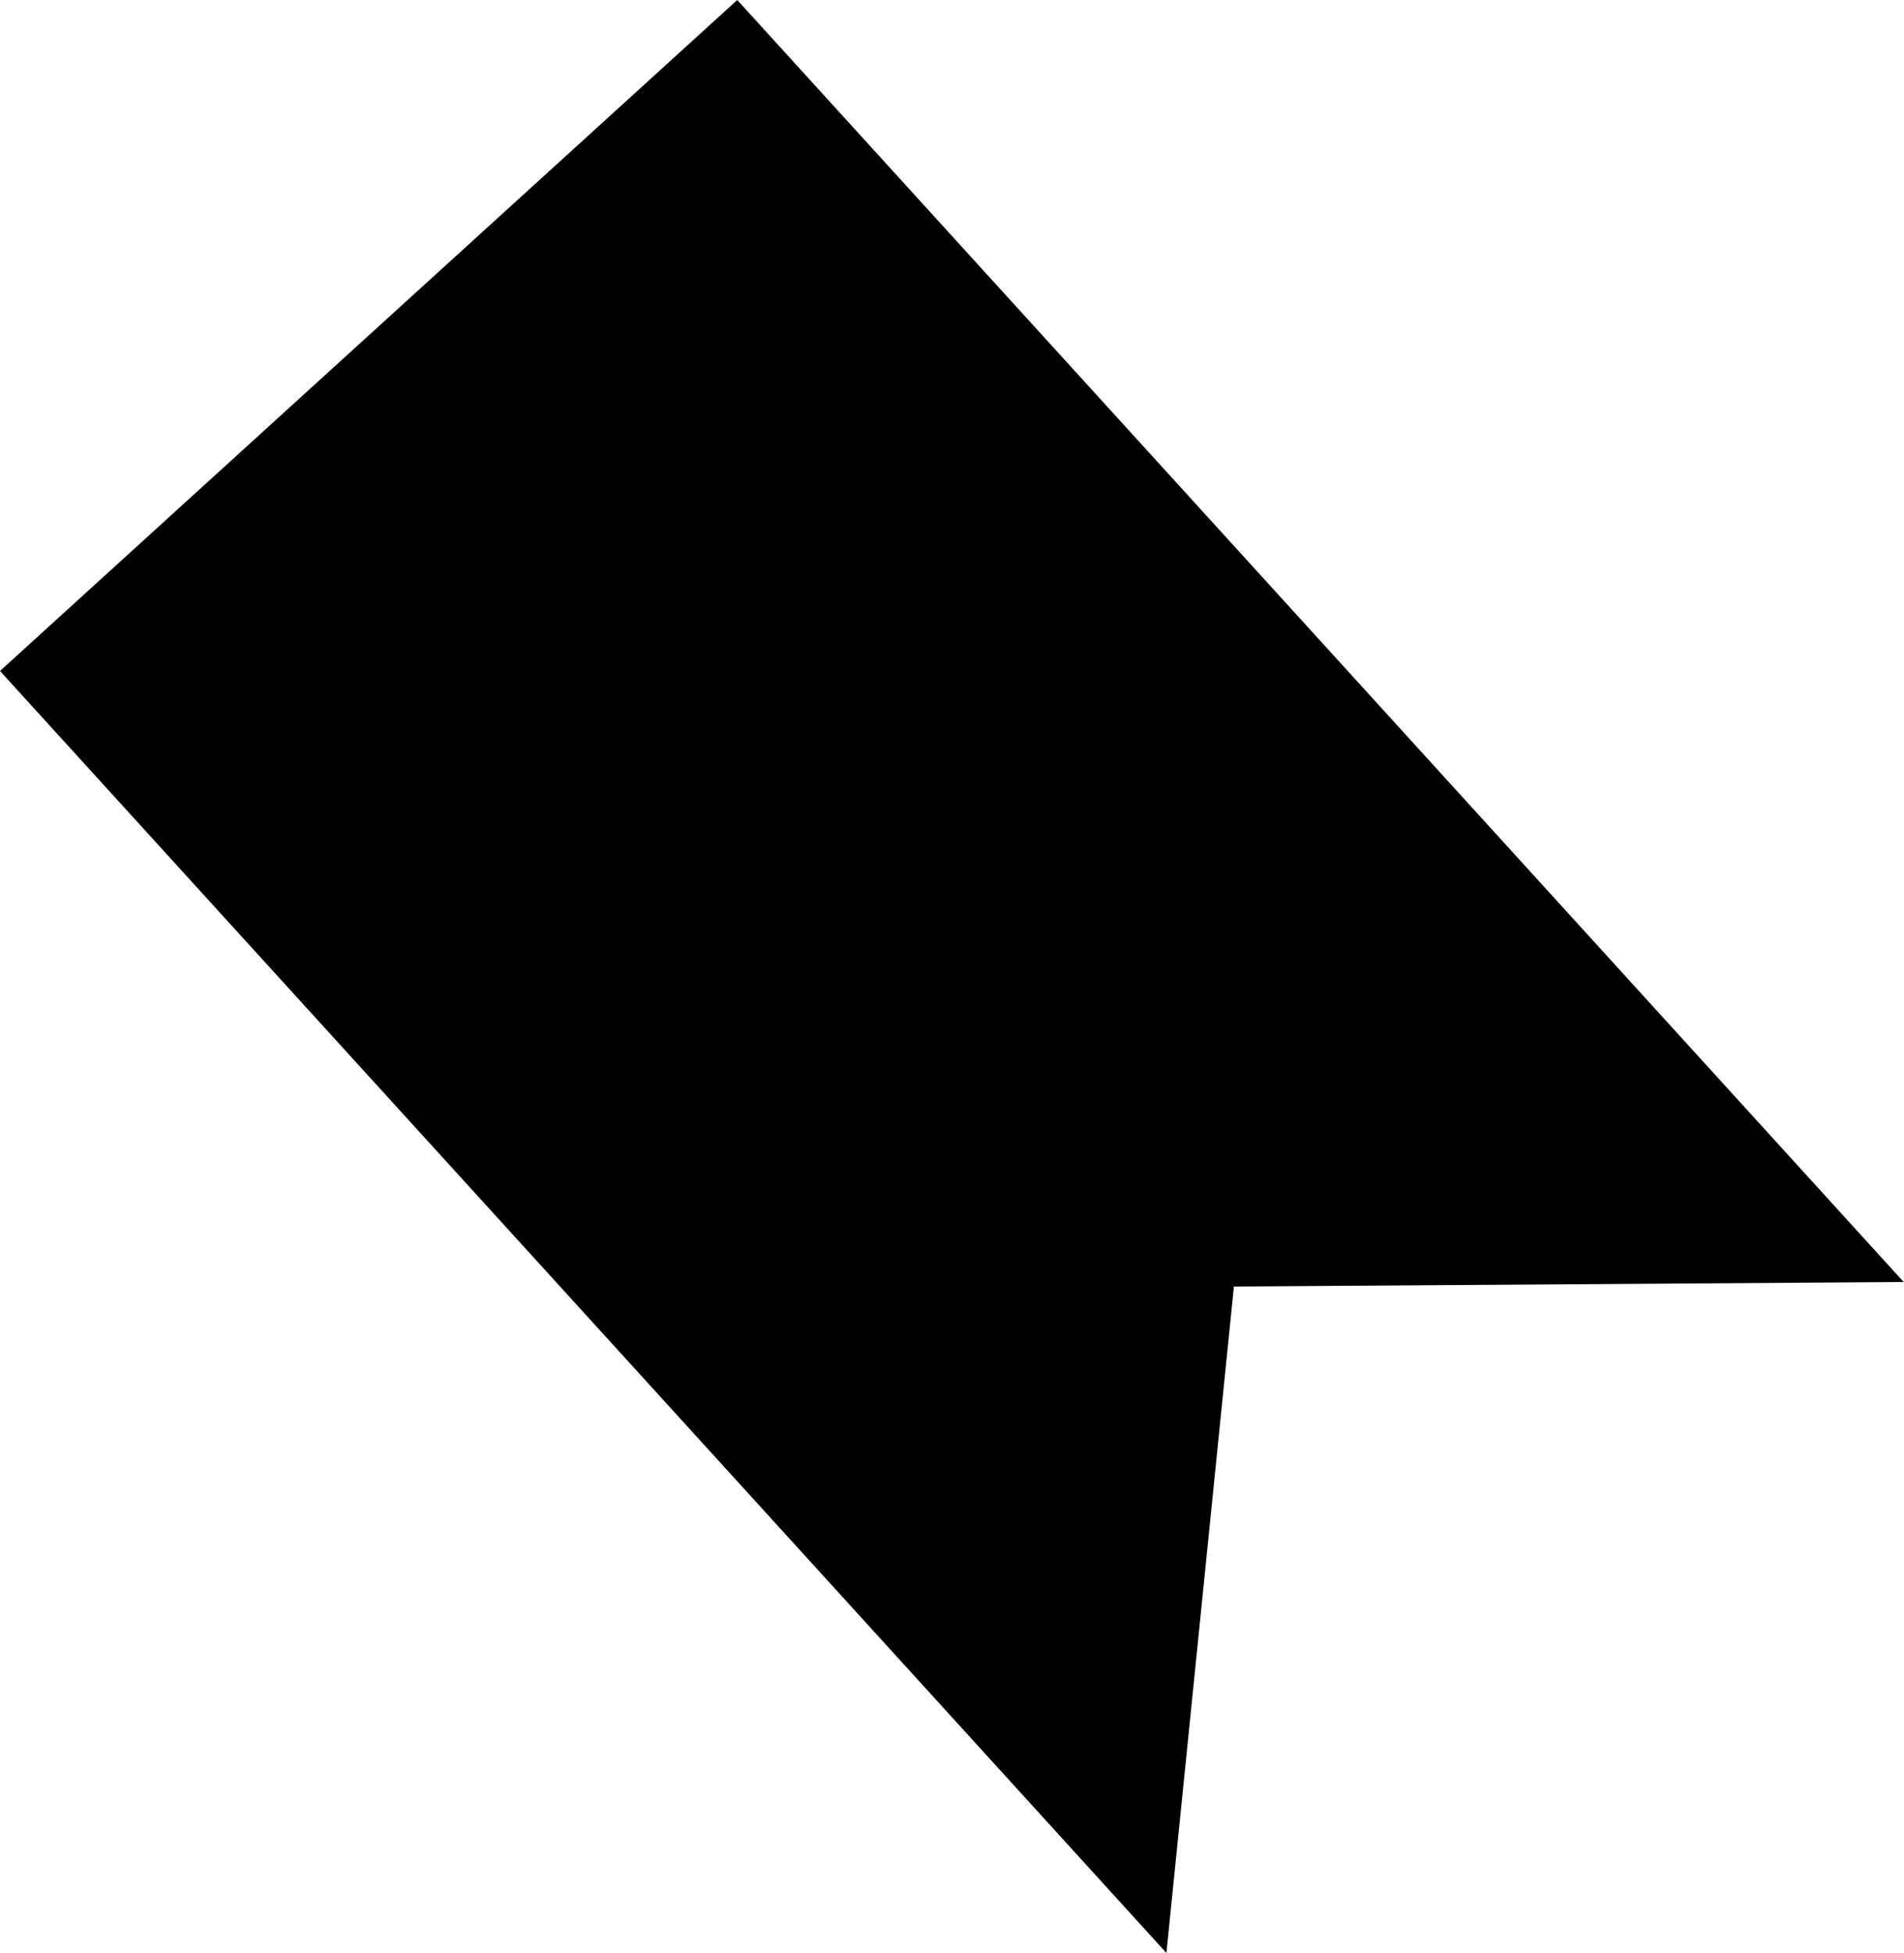 <?xml version="1.0" encoding="UTF-8"?> <svg xmlns="http://www.w3.org/2000/svg" width="430" height="441" viewBox="0 0 430 441" fill="none"> <path d="M166.503 0L429.927 289.488L278.667 290.507L263.424 441L-3.66259e-07 151.512L166.503 0Z" fill="black"></path> </svg> 